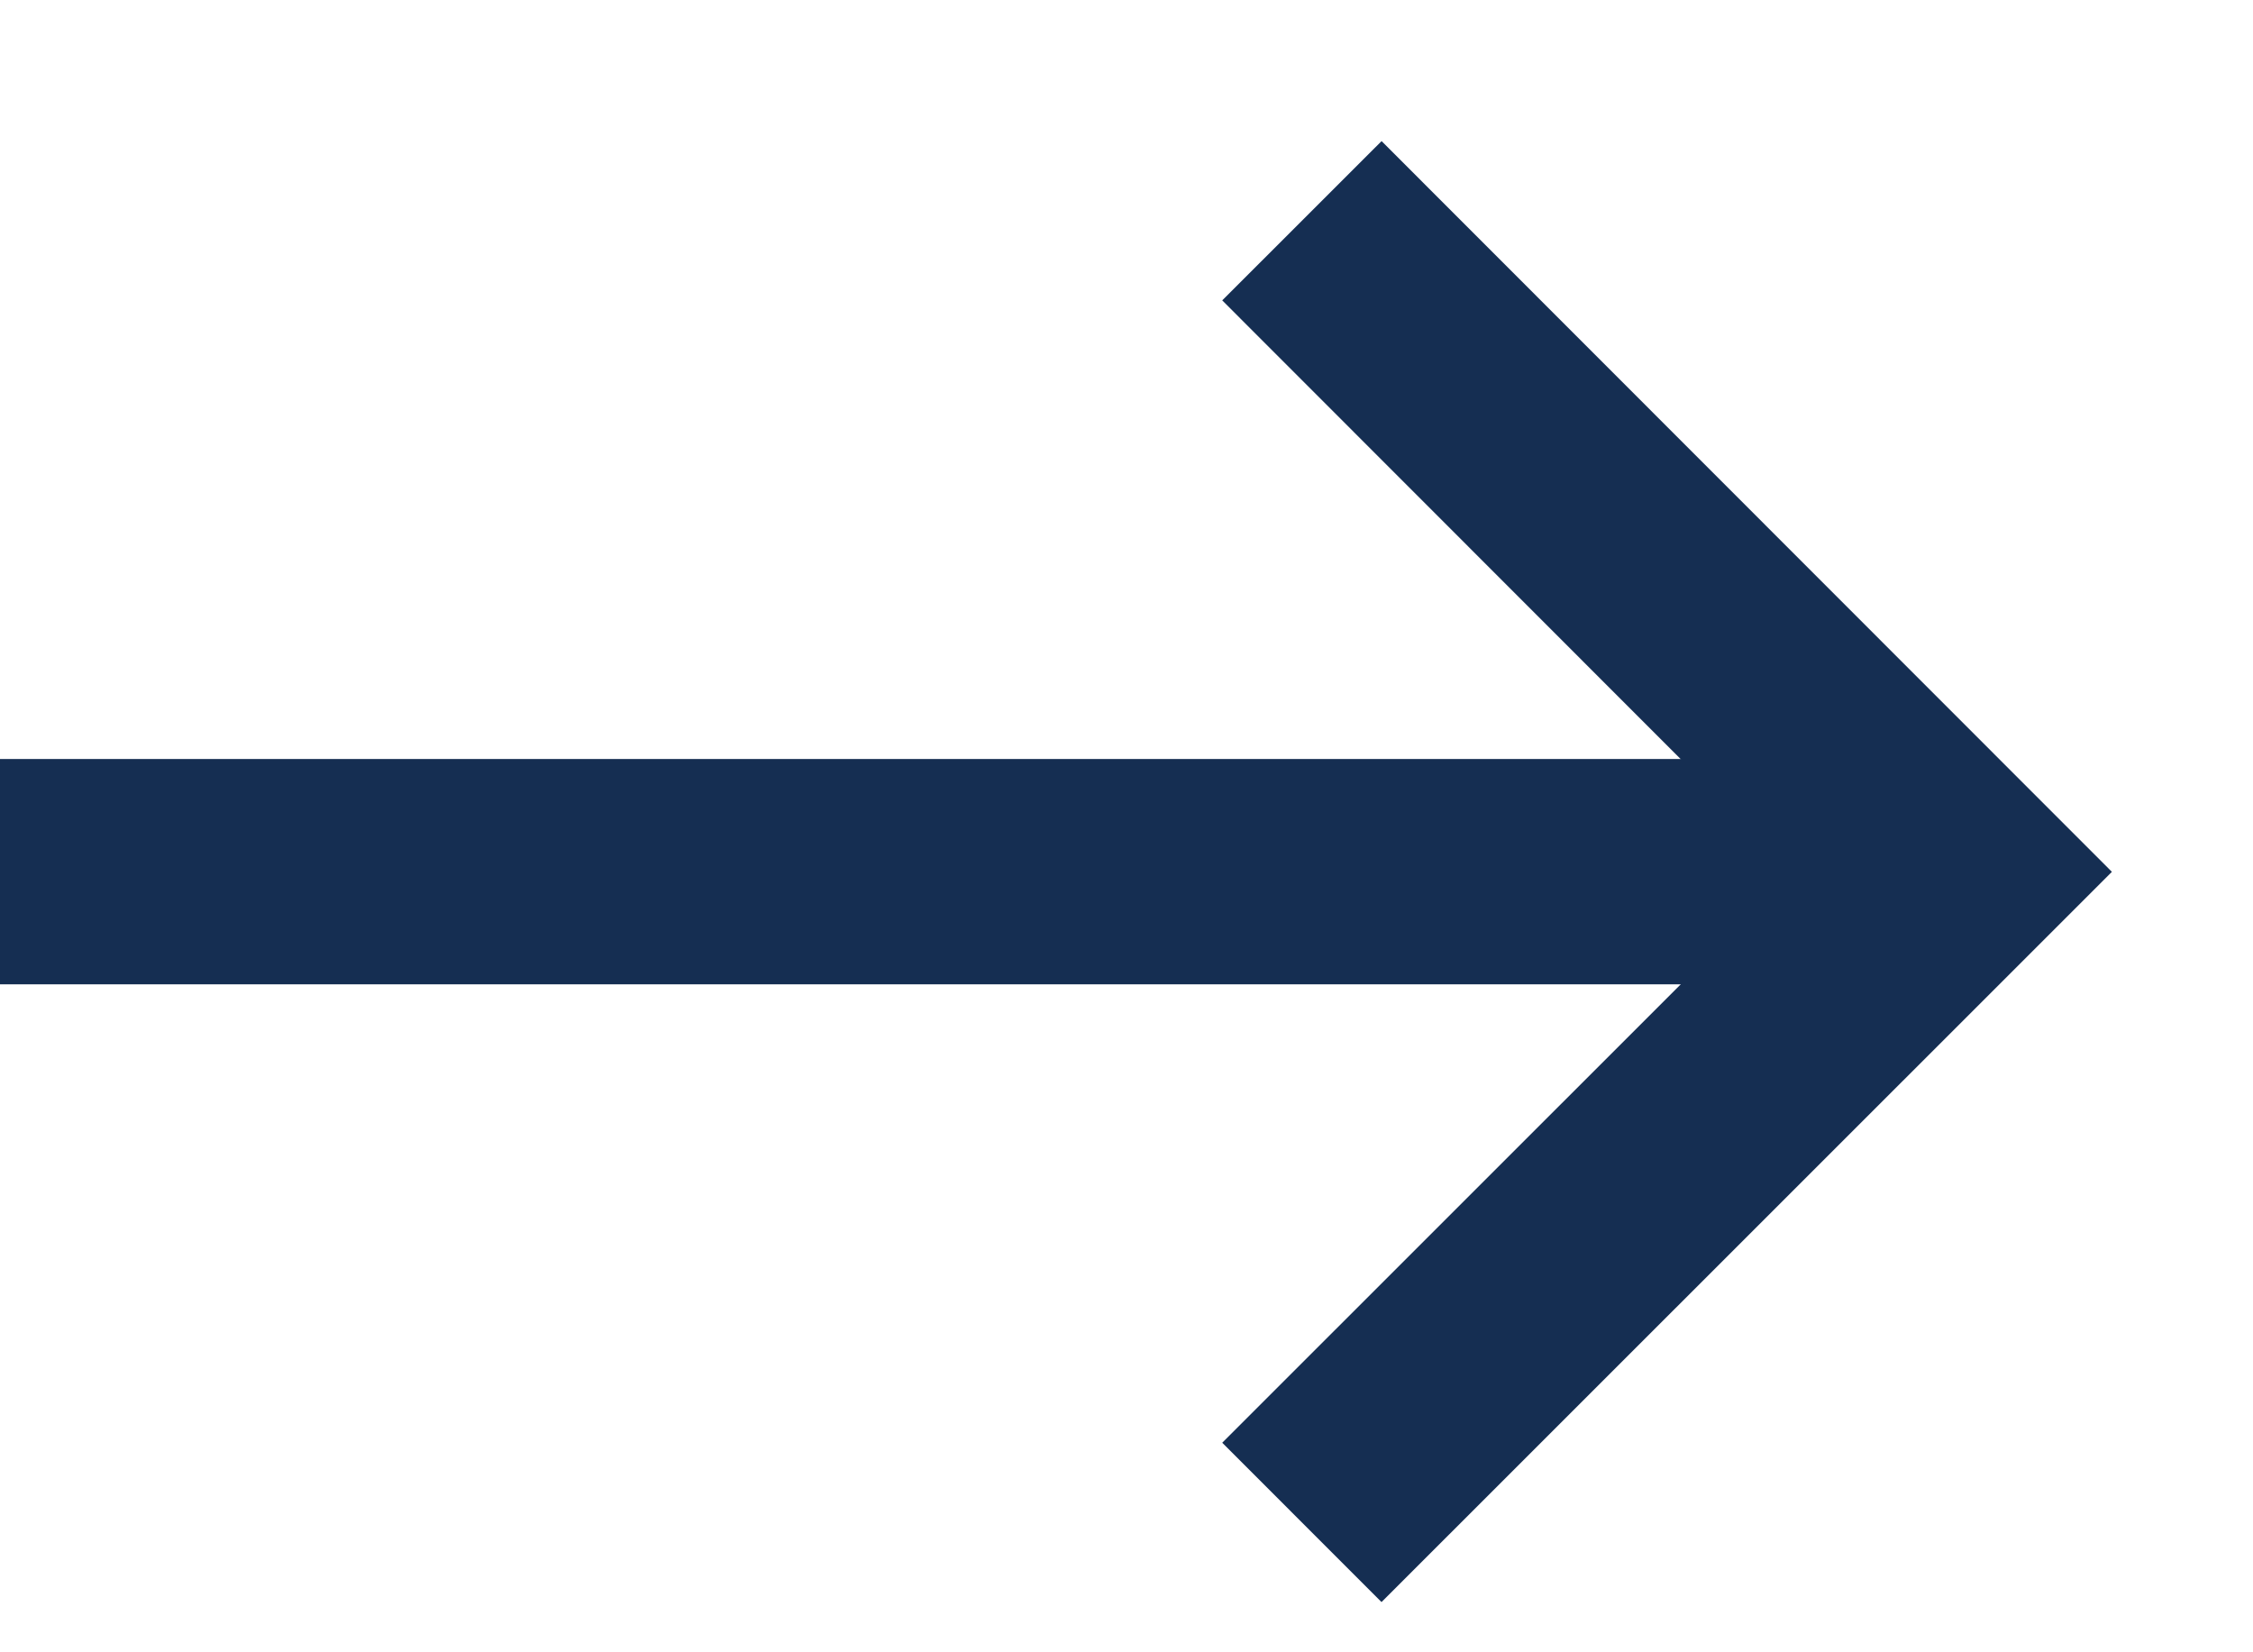 <svg width="15" height="11" viewBox="0 0 15 11" fill="none" xmlns="http://www.w3.org/2000/svg"><path d="M9.198 2L13 5.804 9.198 9.605" stroke="#152E52" stroke-width="1.5" stroke-linecap="square"/><path d="M0 5.803h13" stroke="#152E52" stroke-width="1.5"/></svg>
